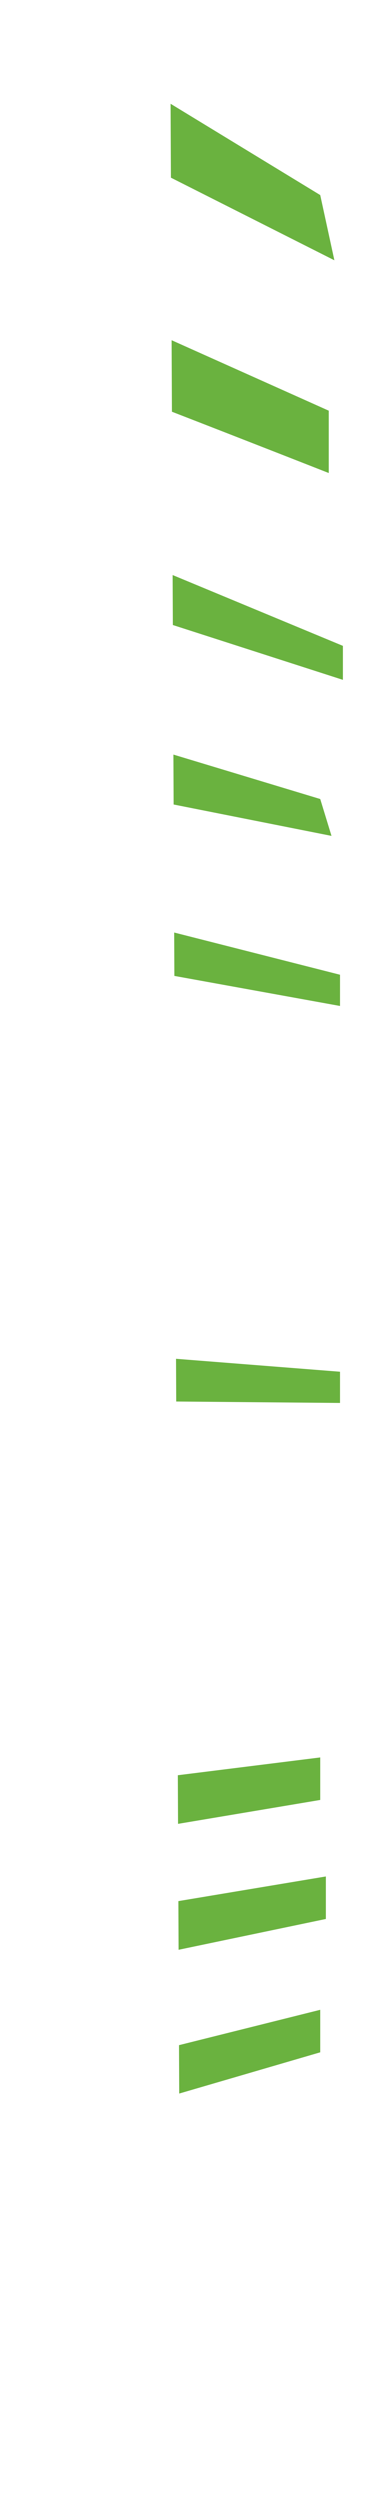<?xml version="1.0" encoding="UTF-8"?><svg xmlns="http://www.w3.org/2000/svg" xmlns:xlink="http://www.w3.org/1999/xlink" id="Server_lights66fc2ec3cf49e" viewBox="0 0 29.23 189.73" aria-hidden="true" style="fill:url(#CerosGradient_id9674ab3a2);" width="29px" height="189px"><defs><linearGradient class="cerosgradient" data-cerosgradient="true" id="CerosGradient_id9674ab3a2" gradientUnits="userSpaceOnUse" x1="50%" y1="100%" x2="50%" y2="0%"><stop offset="0%" stop-color="#6AB23F"/><stop offset="100%" stop-color="#6AB23F"/></linearGradient><linearGradient/><style>.cls-1-66fc2ec3cf49e{fill:none;}.cls-2-66fc2ec3cf49e{fill:#eb8c03;}.cls-3-66fc2ec3cf49e{fill:#f7c959;}.cls-4-66fc2ec3cf49e{clip-path:url(#clippath66fc2ec3cf49e);}</style><clipPath id="clippath66fc2ec3cf49e"><polygon class="cls-1-66fc2ec3cf49e" points="13.81 189.73 13 3.18 29.23 16.02 25.95 185.28 13.81 189.73" style="fill:url(#CerosGradient_id9674ab3a2);"/></clipPath></defs><g class="cls-4-66fc2ec3cf49e"><polygon class="cls-2-66fc2ec3cf49e" points=".67 6.91 .67 0 24.44 14.48 25.52 19.45 .67 6.91" style="fill:url(#CerosGradient_id9674ab3a2);"/><path class="cls-2-66fc2ec3cf49e" d="M.46,19.88s-.86,6.27-.22,6.27,24.85,9.51,24.85,9.51v-4.75L.46,19.88Z" style="fill:url(#CerosGradient_id9674ab3a2);"/><polygon class="cls-2-66fc2ec3cf49e" points=".67 43.21 .67 38.24 26.17 48.83 26.17 51.42 .67 43.21" style="fill:url(#CerosGradient_id9674ab3a2);"/><polygon class="cls-2-66fc2ec3cf49e" points="1.32 58.55 1.54 53.58 24.44 60.5 25.3 63.31 1.32 58.55" style="fill:url(#CerosGradient_id9674ab3a2);"/><polygon class="cls-2-66fc2ec3cf49e" points=".89 71.73 1.32 67.63 25.95 73.89 25.95 76.27 .89 71.73" style="fill:url(#CerosGradient_id9674ab3a2);"/><polygon class="cls-3-66fc2ec3cf49e" points=".89 106.3 1.32 102.2 25.95 104.14 25.95 106.52 .89 106.3" style="fill:url(#CerosGradient_id9674ab3a2);"/><polygon class="cls-3-66fc2ec3cf49e" points=".24 136.55 .02 140.87 24.44 136.77 24.44 133.53 .24 136.55" style="fill:url(#CerosGradient_id9674ab3a2);"/><polygon class="cls-3-66fc2ec3cf49e" points=".24 146.71 .02 151.03 24.87 145.84 24.87 142.6 .24 146.71" style="fill:url(#CerosGradient_id9674ab3a2);"/><polygon class="cls-2-66fc2ec3cf49e" points=".24 158.81 .02 163.13 24.44 156 24.44 152.76 .24 158.81" style="fill:url(#CerosGradient_id9674ab3a2);"/></g></svg>